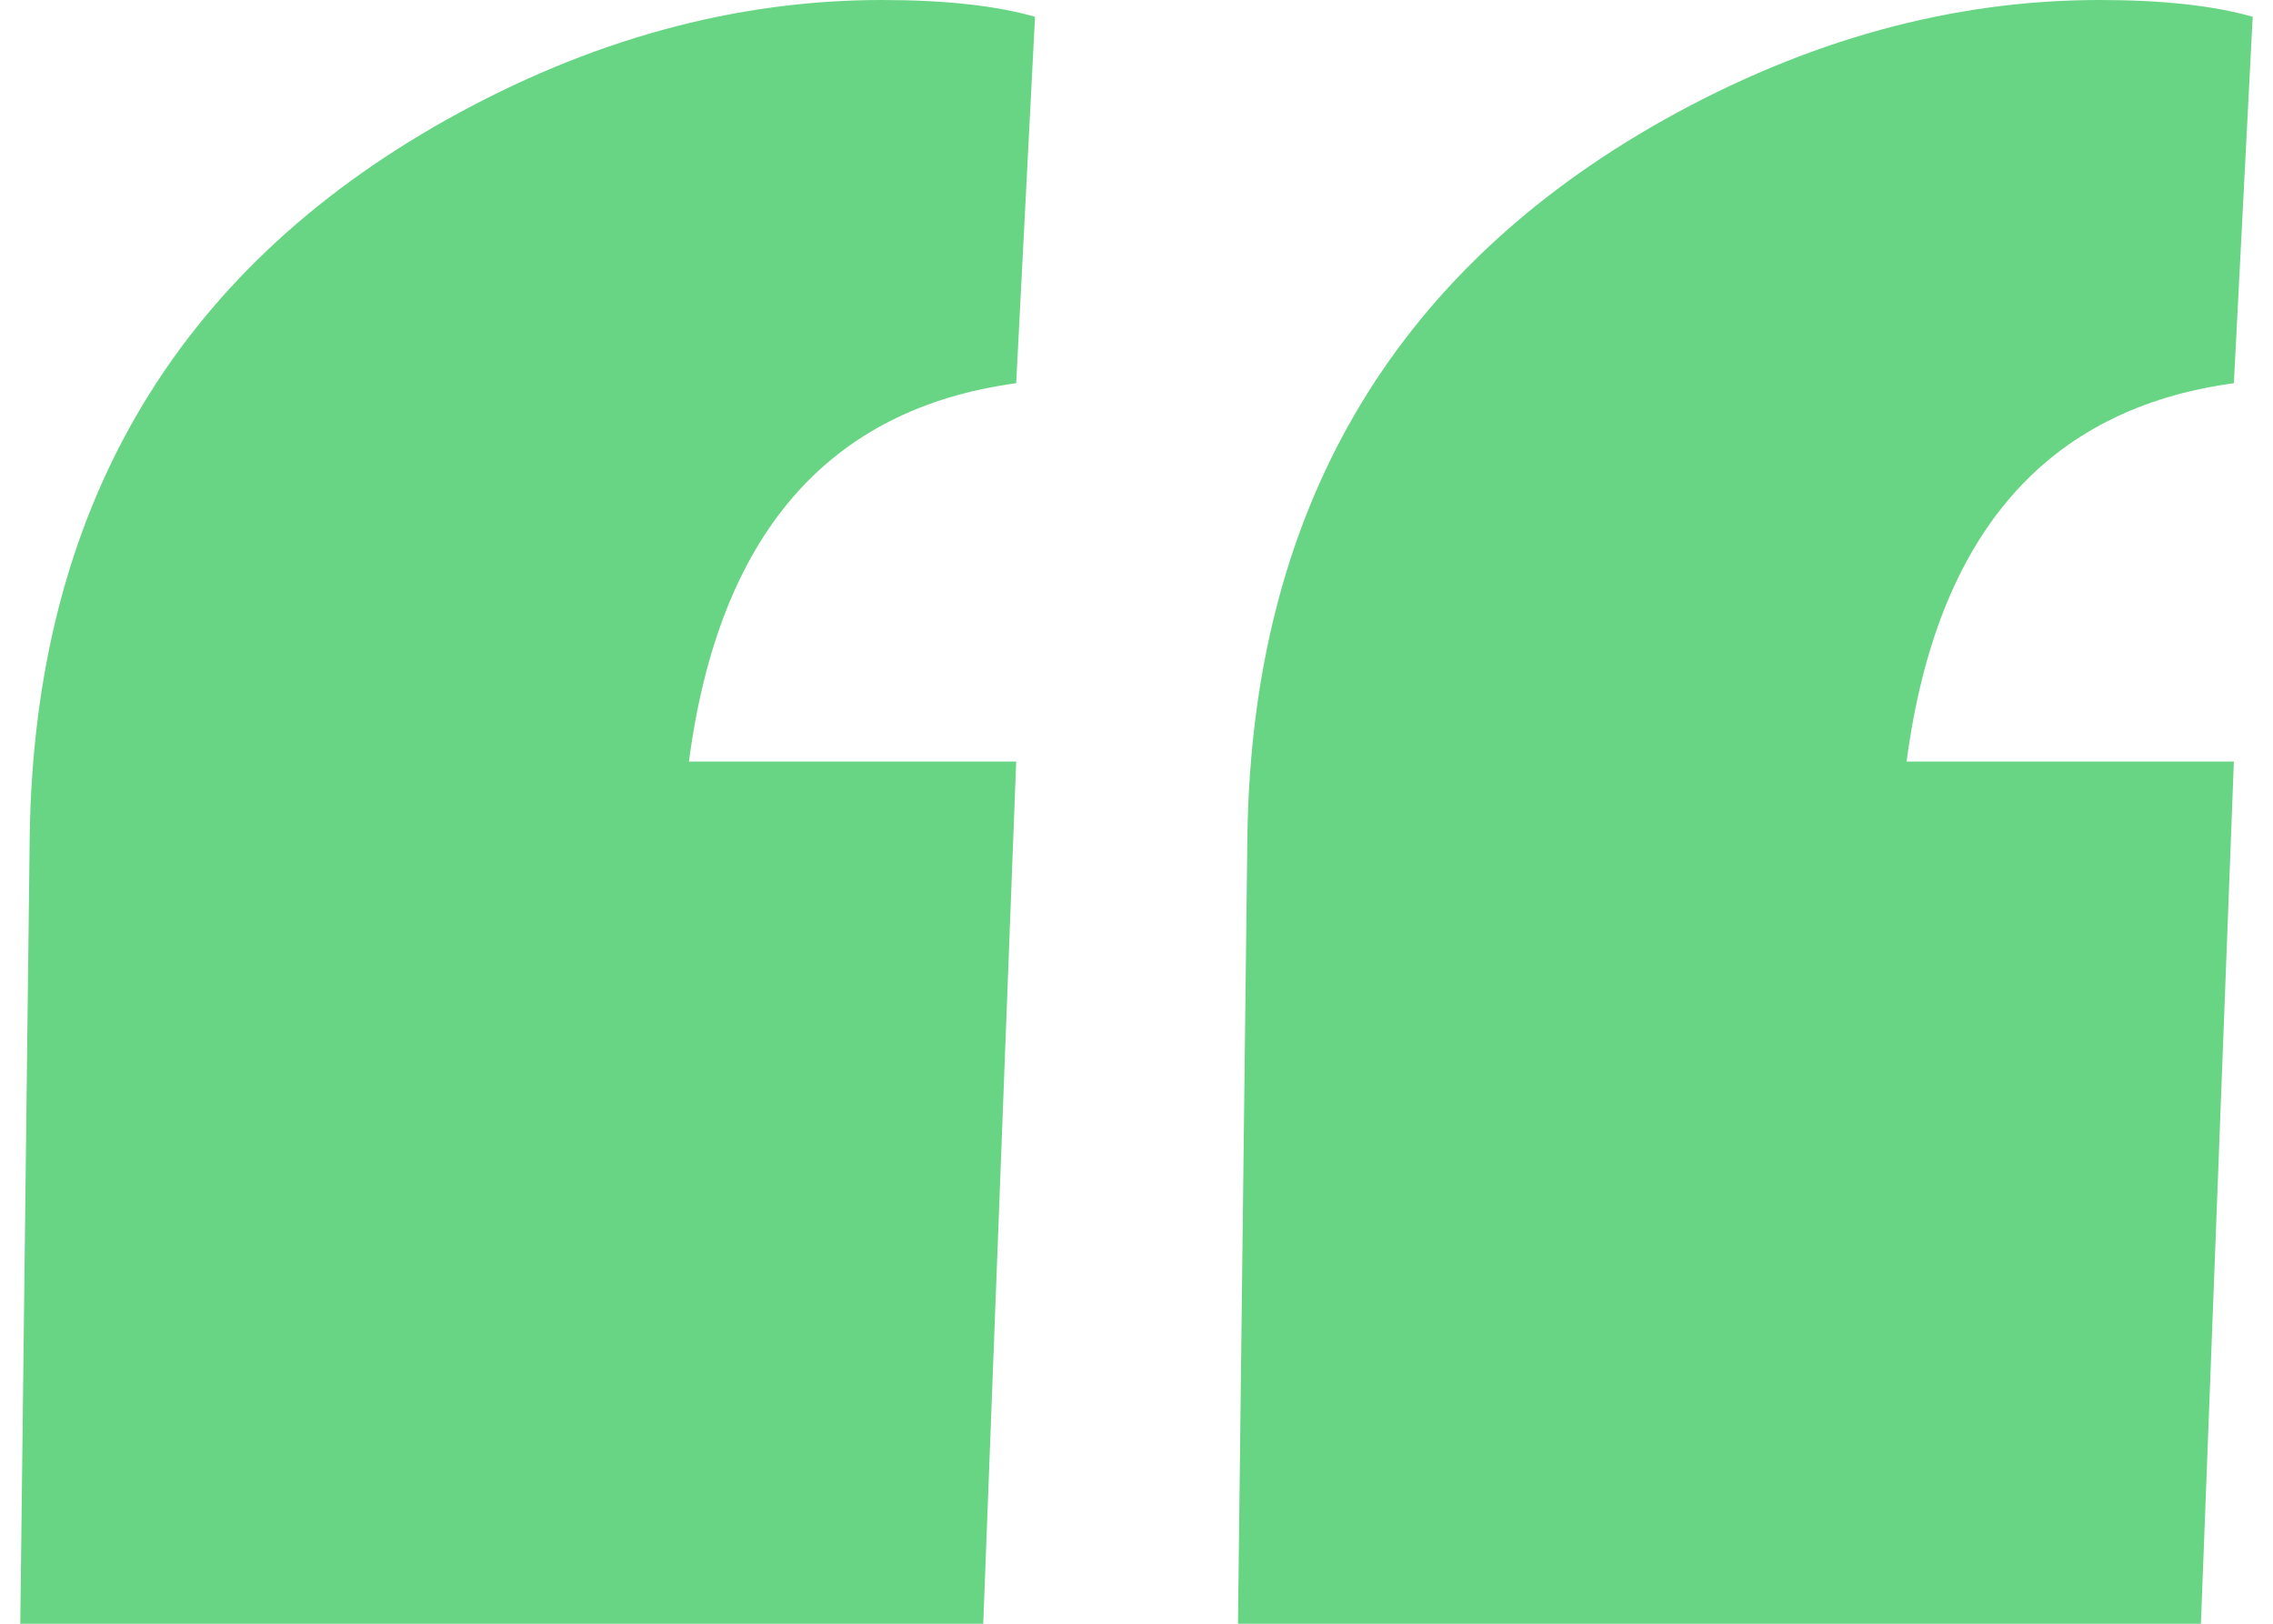 <svg width="56" height="40" viewBox="0 0 56 40" fill="none" xmlns="http://www.w3.org/2000/svg">
<path d="M21.73 0C23.276 0 24.533 0.138 25.5 0.413L25.036 9.44C20.396 10.069 17.708 13.176 16.973 18.761H25.036L24.224 40H0.5L0.732 20.59C0.848 12.606 4.27 6.726 10.999 2.95C14.518 0.983 18.095 0 21.73 0Z" fill="#68D585"/>
<path d="M51.73 0C53.276 0 54.533 0.138 55.5 0.413L55.036 9.44C50.396 10.069 47.708 13.176 46.973 18.761H55.036L54.224 40H30.5L30.732 20.59C30.848 12.606 34.27 6.726 40.999 2.95C44.518 0.983 48.095 0 51.73 0Z" fill="#68D585"/>
</svg>
